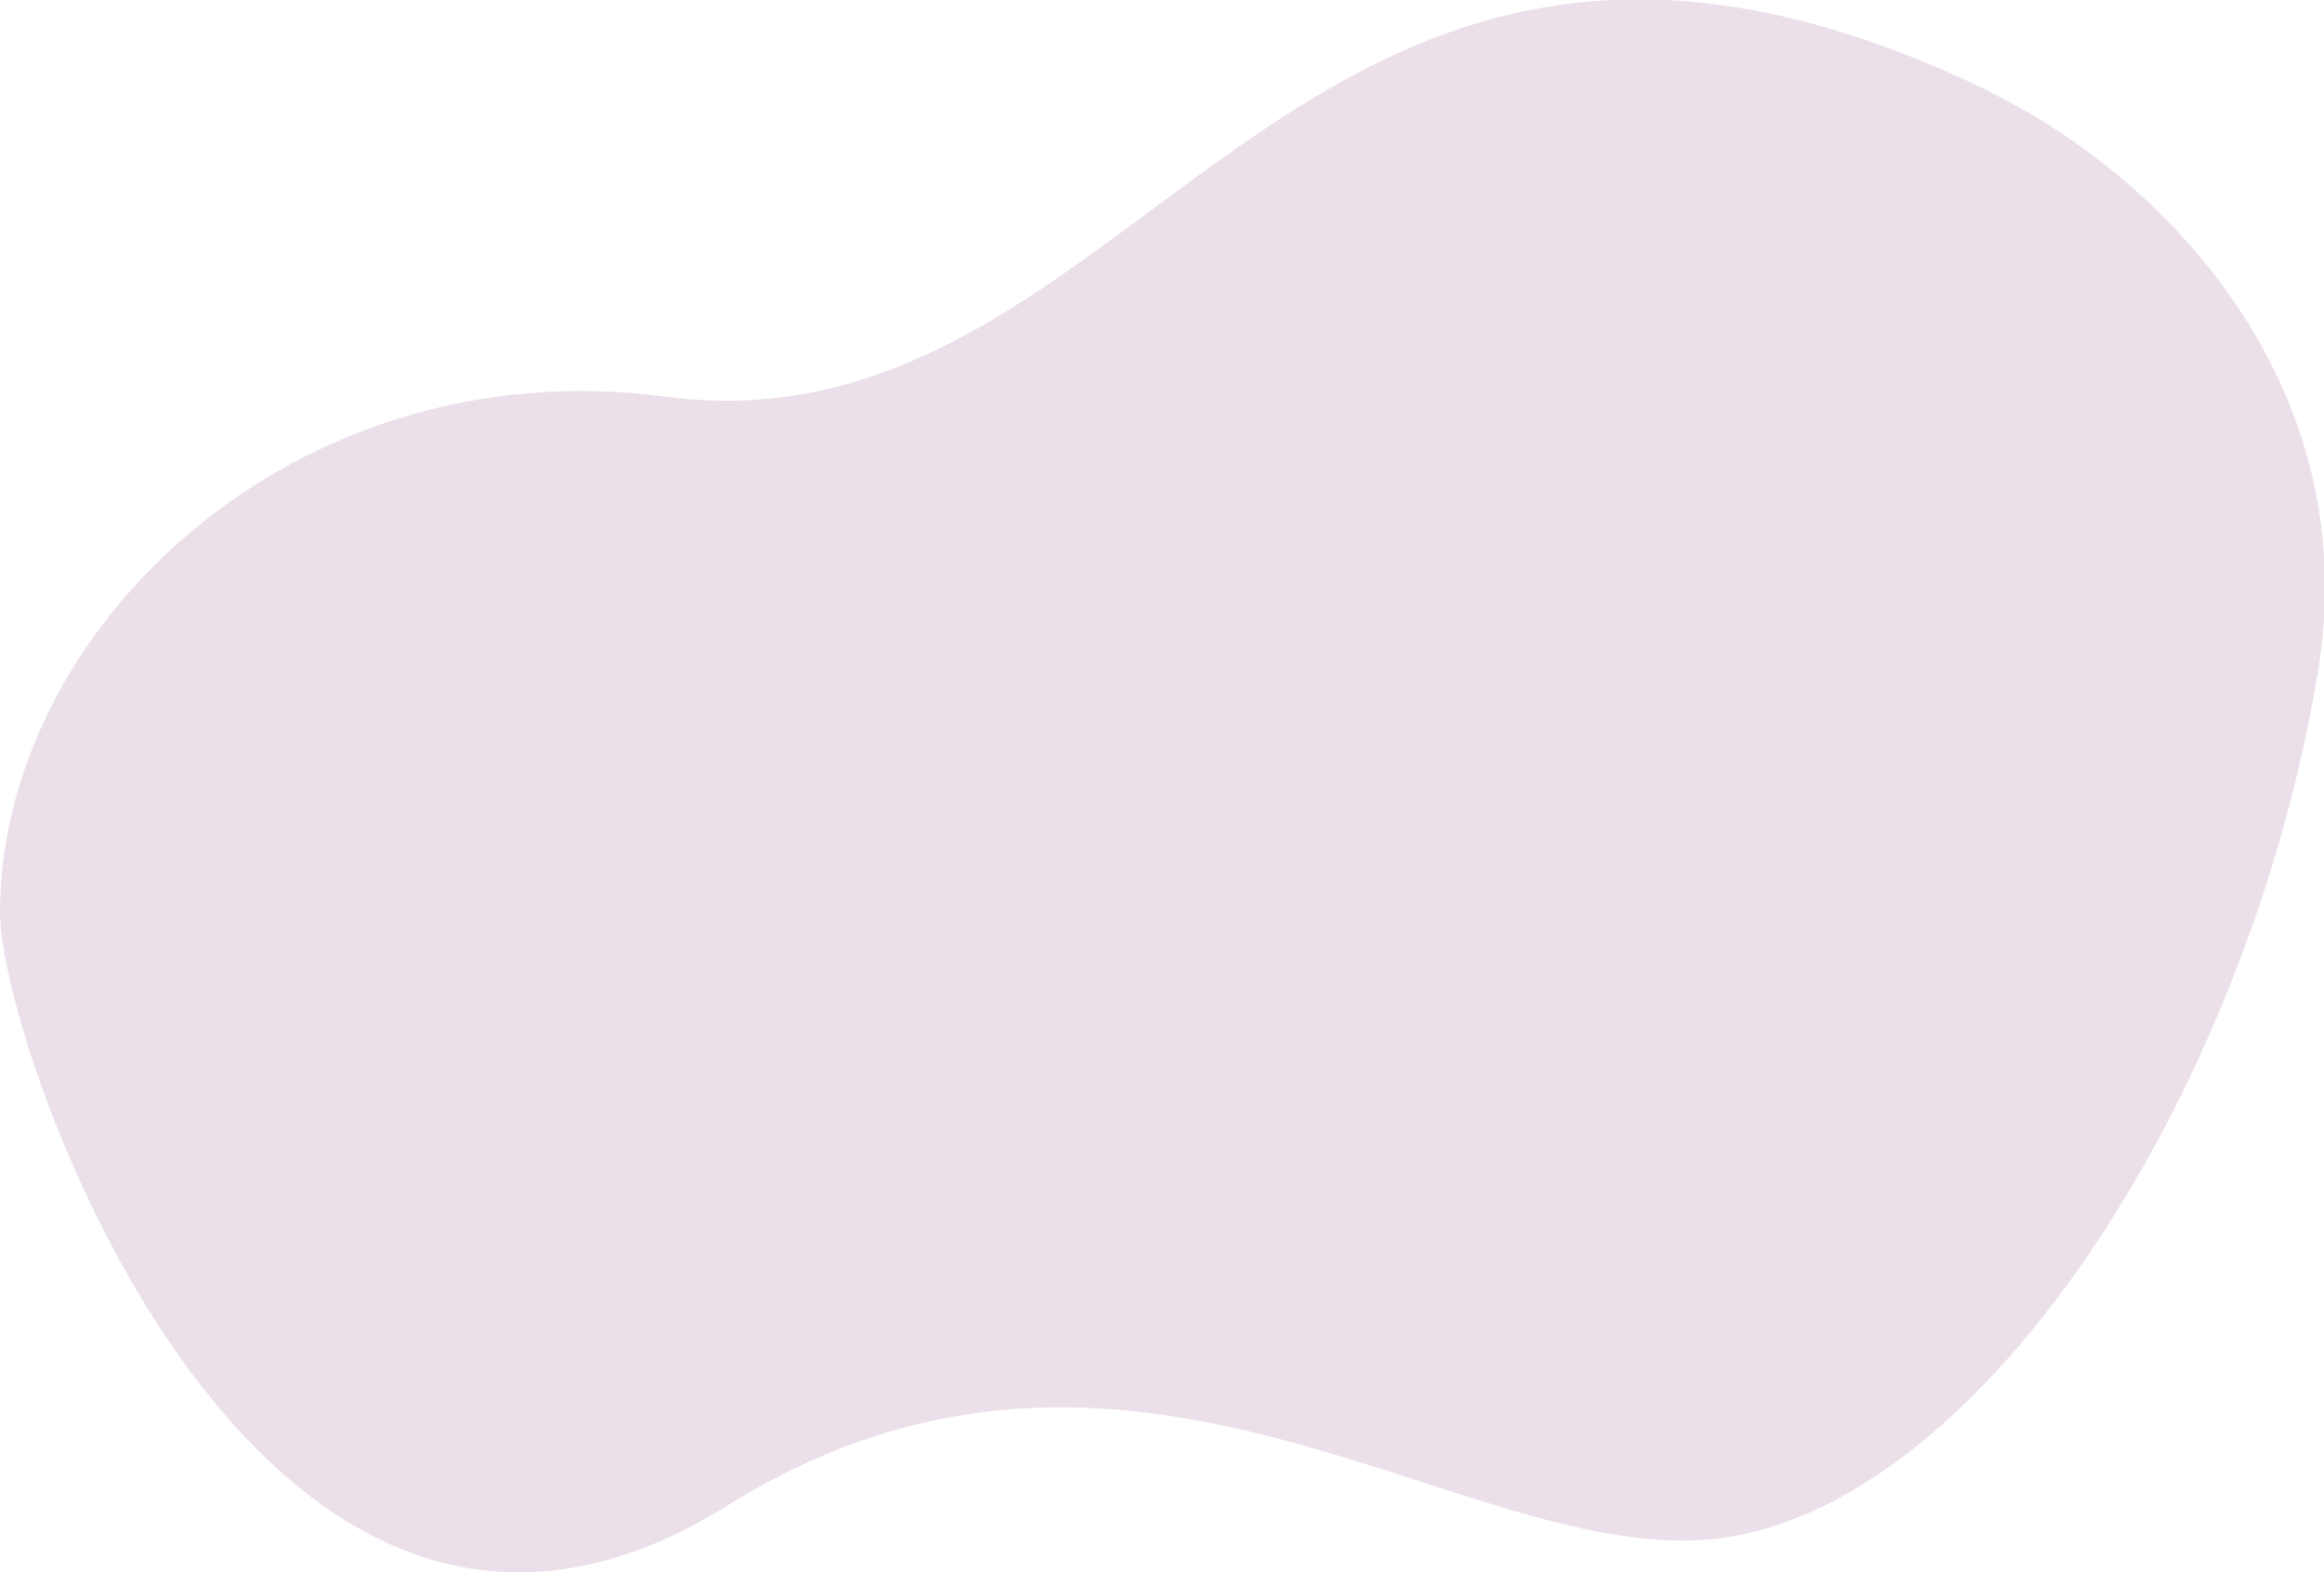 <?xml version="1.0" encoding="UTF-8"?>
<svg id="_レイヤー_2" xmlns="http://www.w3.org/2000/svg" version="1.1" viewBox="0 0 213.9 144.7">
  <!-- Generator: Adobe Illustrator 29.5.1, SVG Export Plug-In . SVG Version: 2.1.0 Build 141)  -->
  <defs>
    <style>
      .st0 {
        fill: #9d6695;
      }

      .st1 {
        opacity: .2;
      }
    </style>
  </defs>
  <g id="_フレーム" class="st1">
    <path class="st0" d="M183.2,8.5c15.4,7.5,34.7,26.5,30.1,53.6-6.6,39.3-31.6,77.5-56.1,79.6-23.2,1.9-53.6-26-90.3-3.1C24.1,165.3,0,96.7,0,84c0-26,26.9-52,61.2-47.5,44.4,5.9,57.7-59.2,121.9-28.1h0Z"/>
  </g>
</svg>